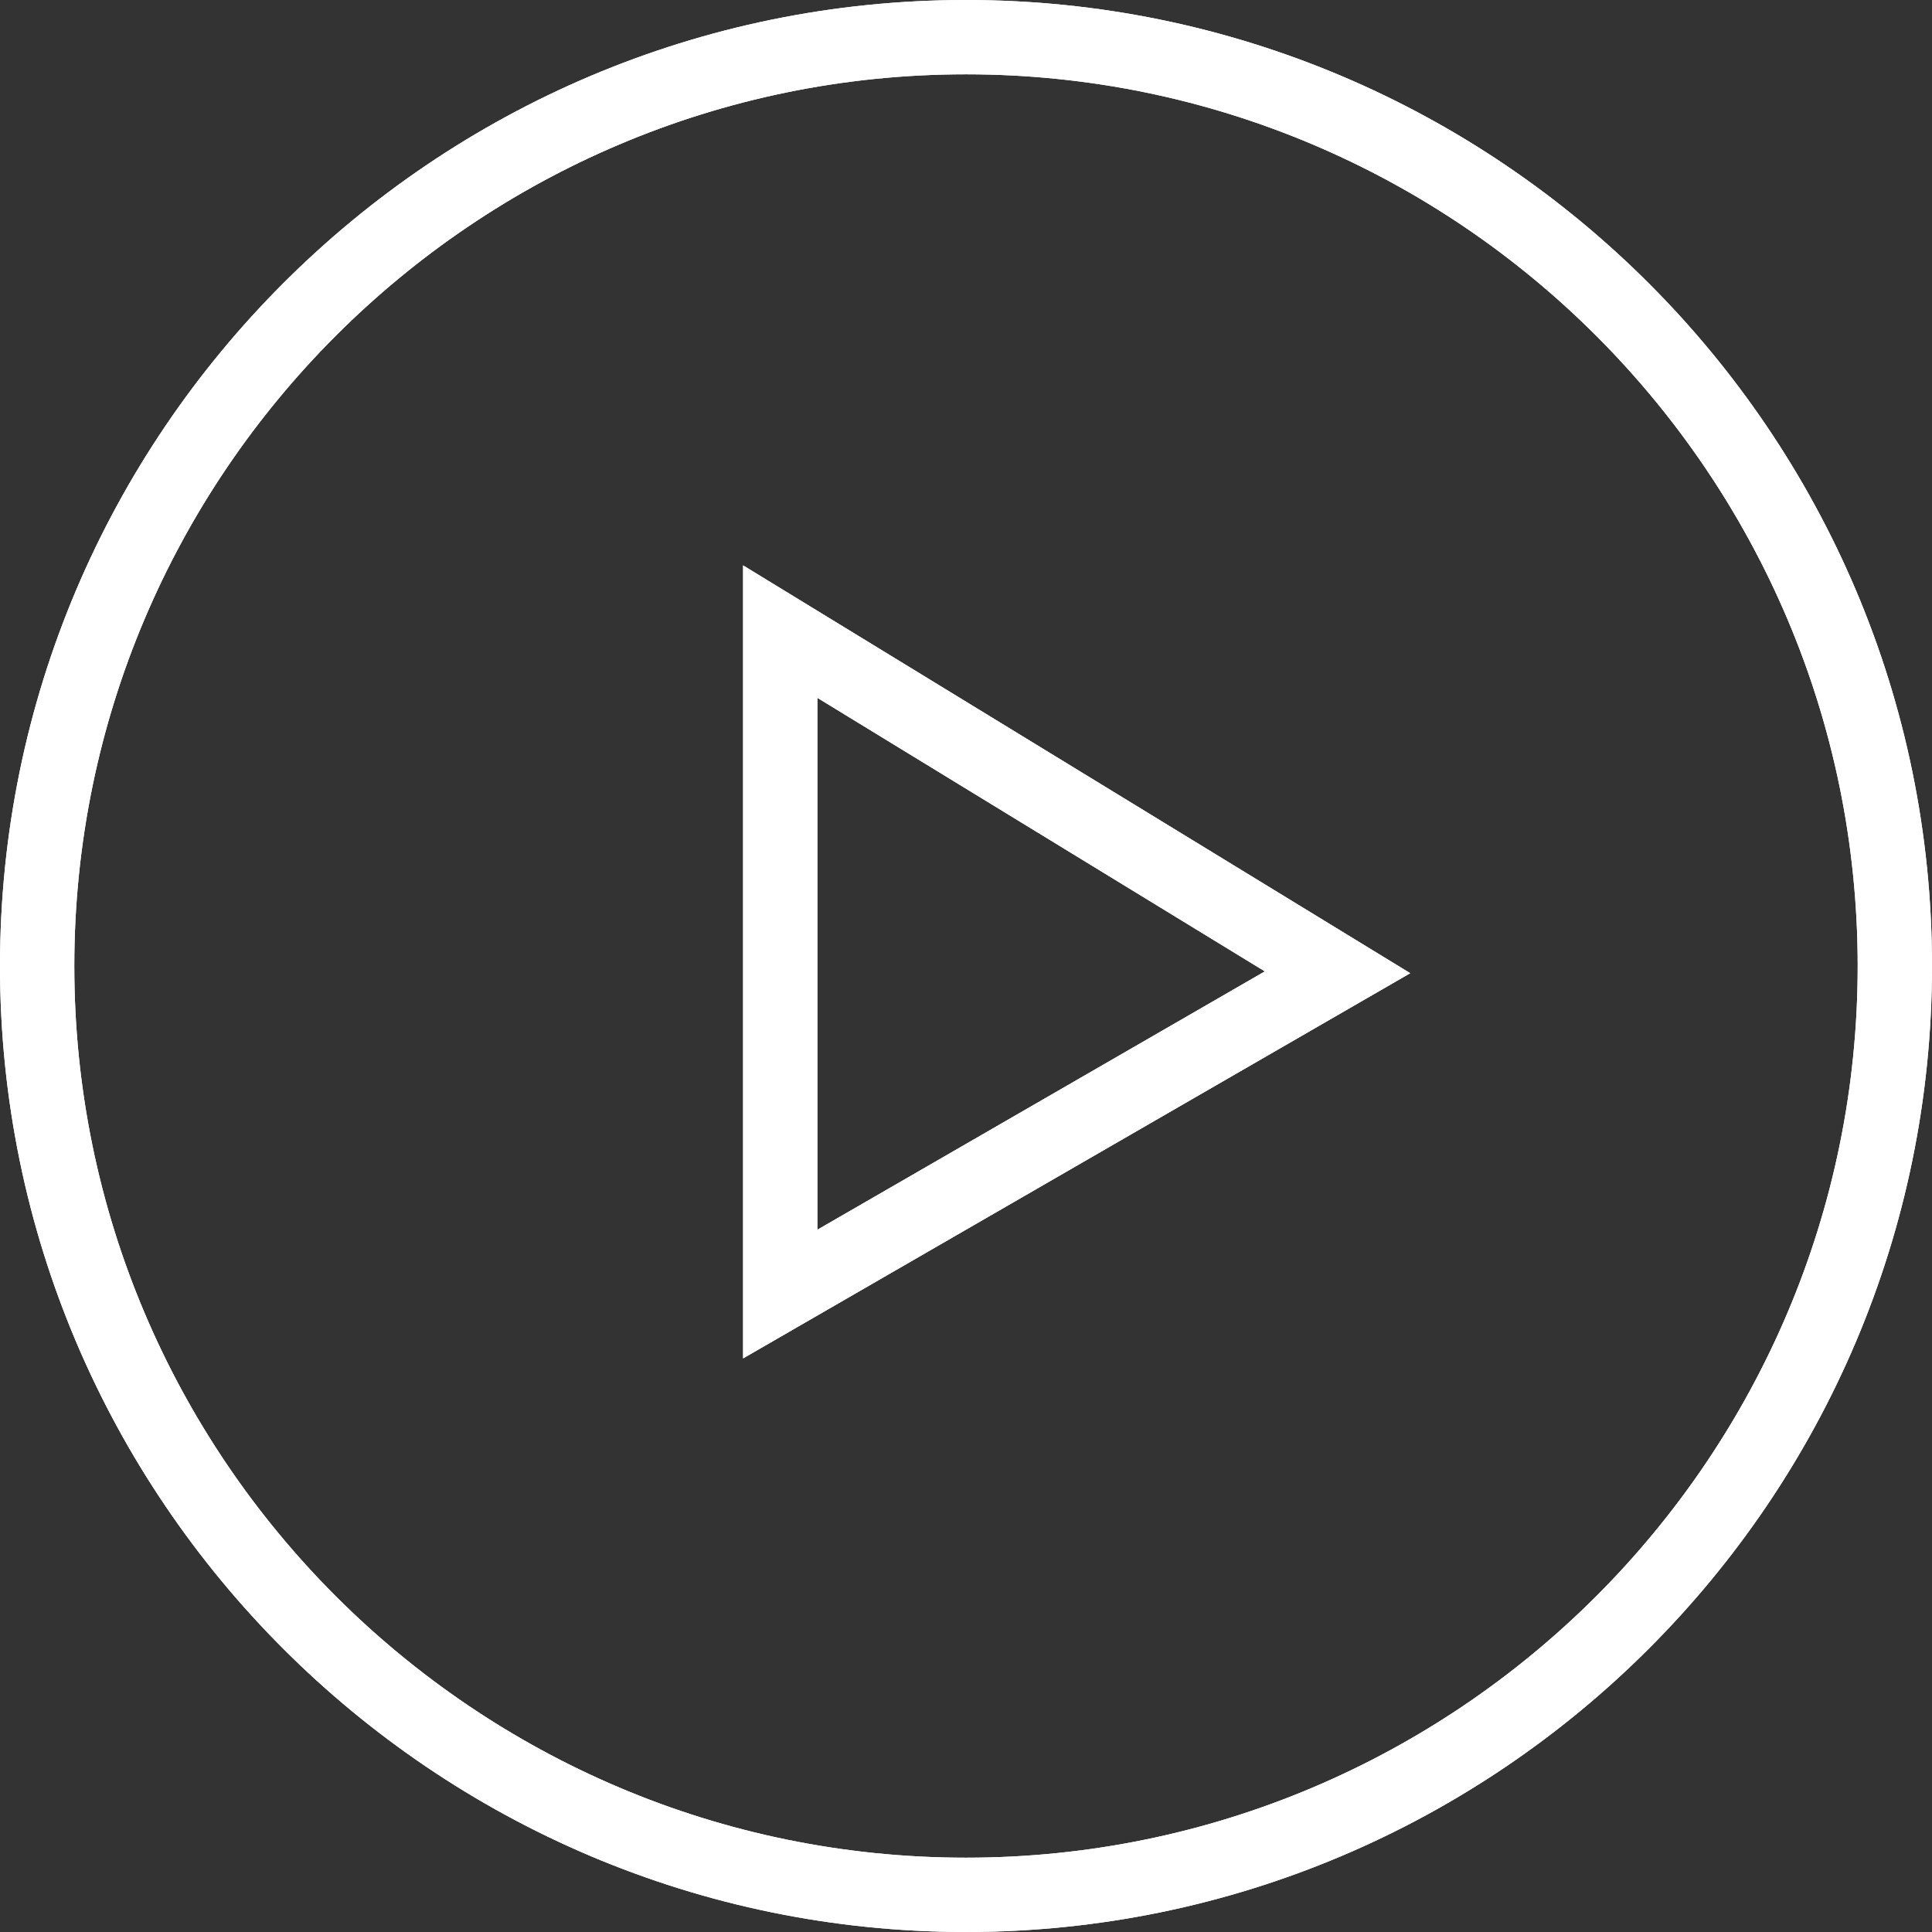 <svg xmlns="http://www.w3.org/2000/svg" width="512" height="512" viewBox="0 0 512 512"><rect x="0" y="0" width="512" height="512" fill="#333333" stroke="none"/><g fill="#FFF"><path d="M256 512c141.164 0 256-114.836 256-256S397.164 0 256 0 0 114.836 0 256s114.836 256 256 256zm0-492.308c130.294 0 236.308 106.014 236.308 236.308S386.294 492.308 256 492.308 19.692 386.294 19.692 256 125.706 19.692 256 19.692z"/><path d="M196.923 149.829v210.166L373.73 257.91 196.923 149.829zm19.692 35.111l118.577 72.487-118.577 68.461V184.94z"/></g><g fill="#FFF"><path d="M256 512c141.164 0 256-114.836 256-256S397.164 0 256 0 0 114.836 0 256s114.836 256 256 256zm0-492.308c130.294 0 236.308 106.014 236.308 236.308S386.294 492.308 256 492.308 19.692 386.294 19.692 256 125.706 19.692 256 19.692z"/><path d="M196.923 149.829v210.166L373.73 257.91 196.923 149.829zm19.692 35.111l118.577 72.487-118.577 68.461V184.94z"/></g></svg>